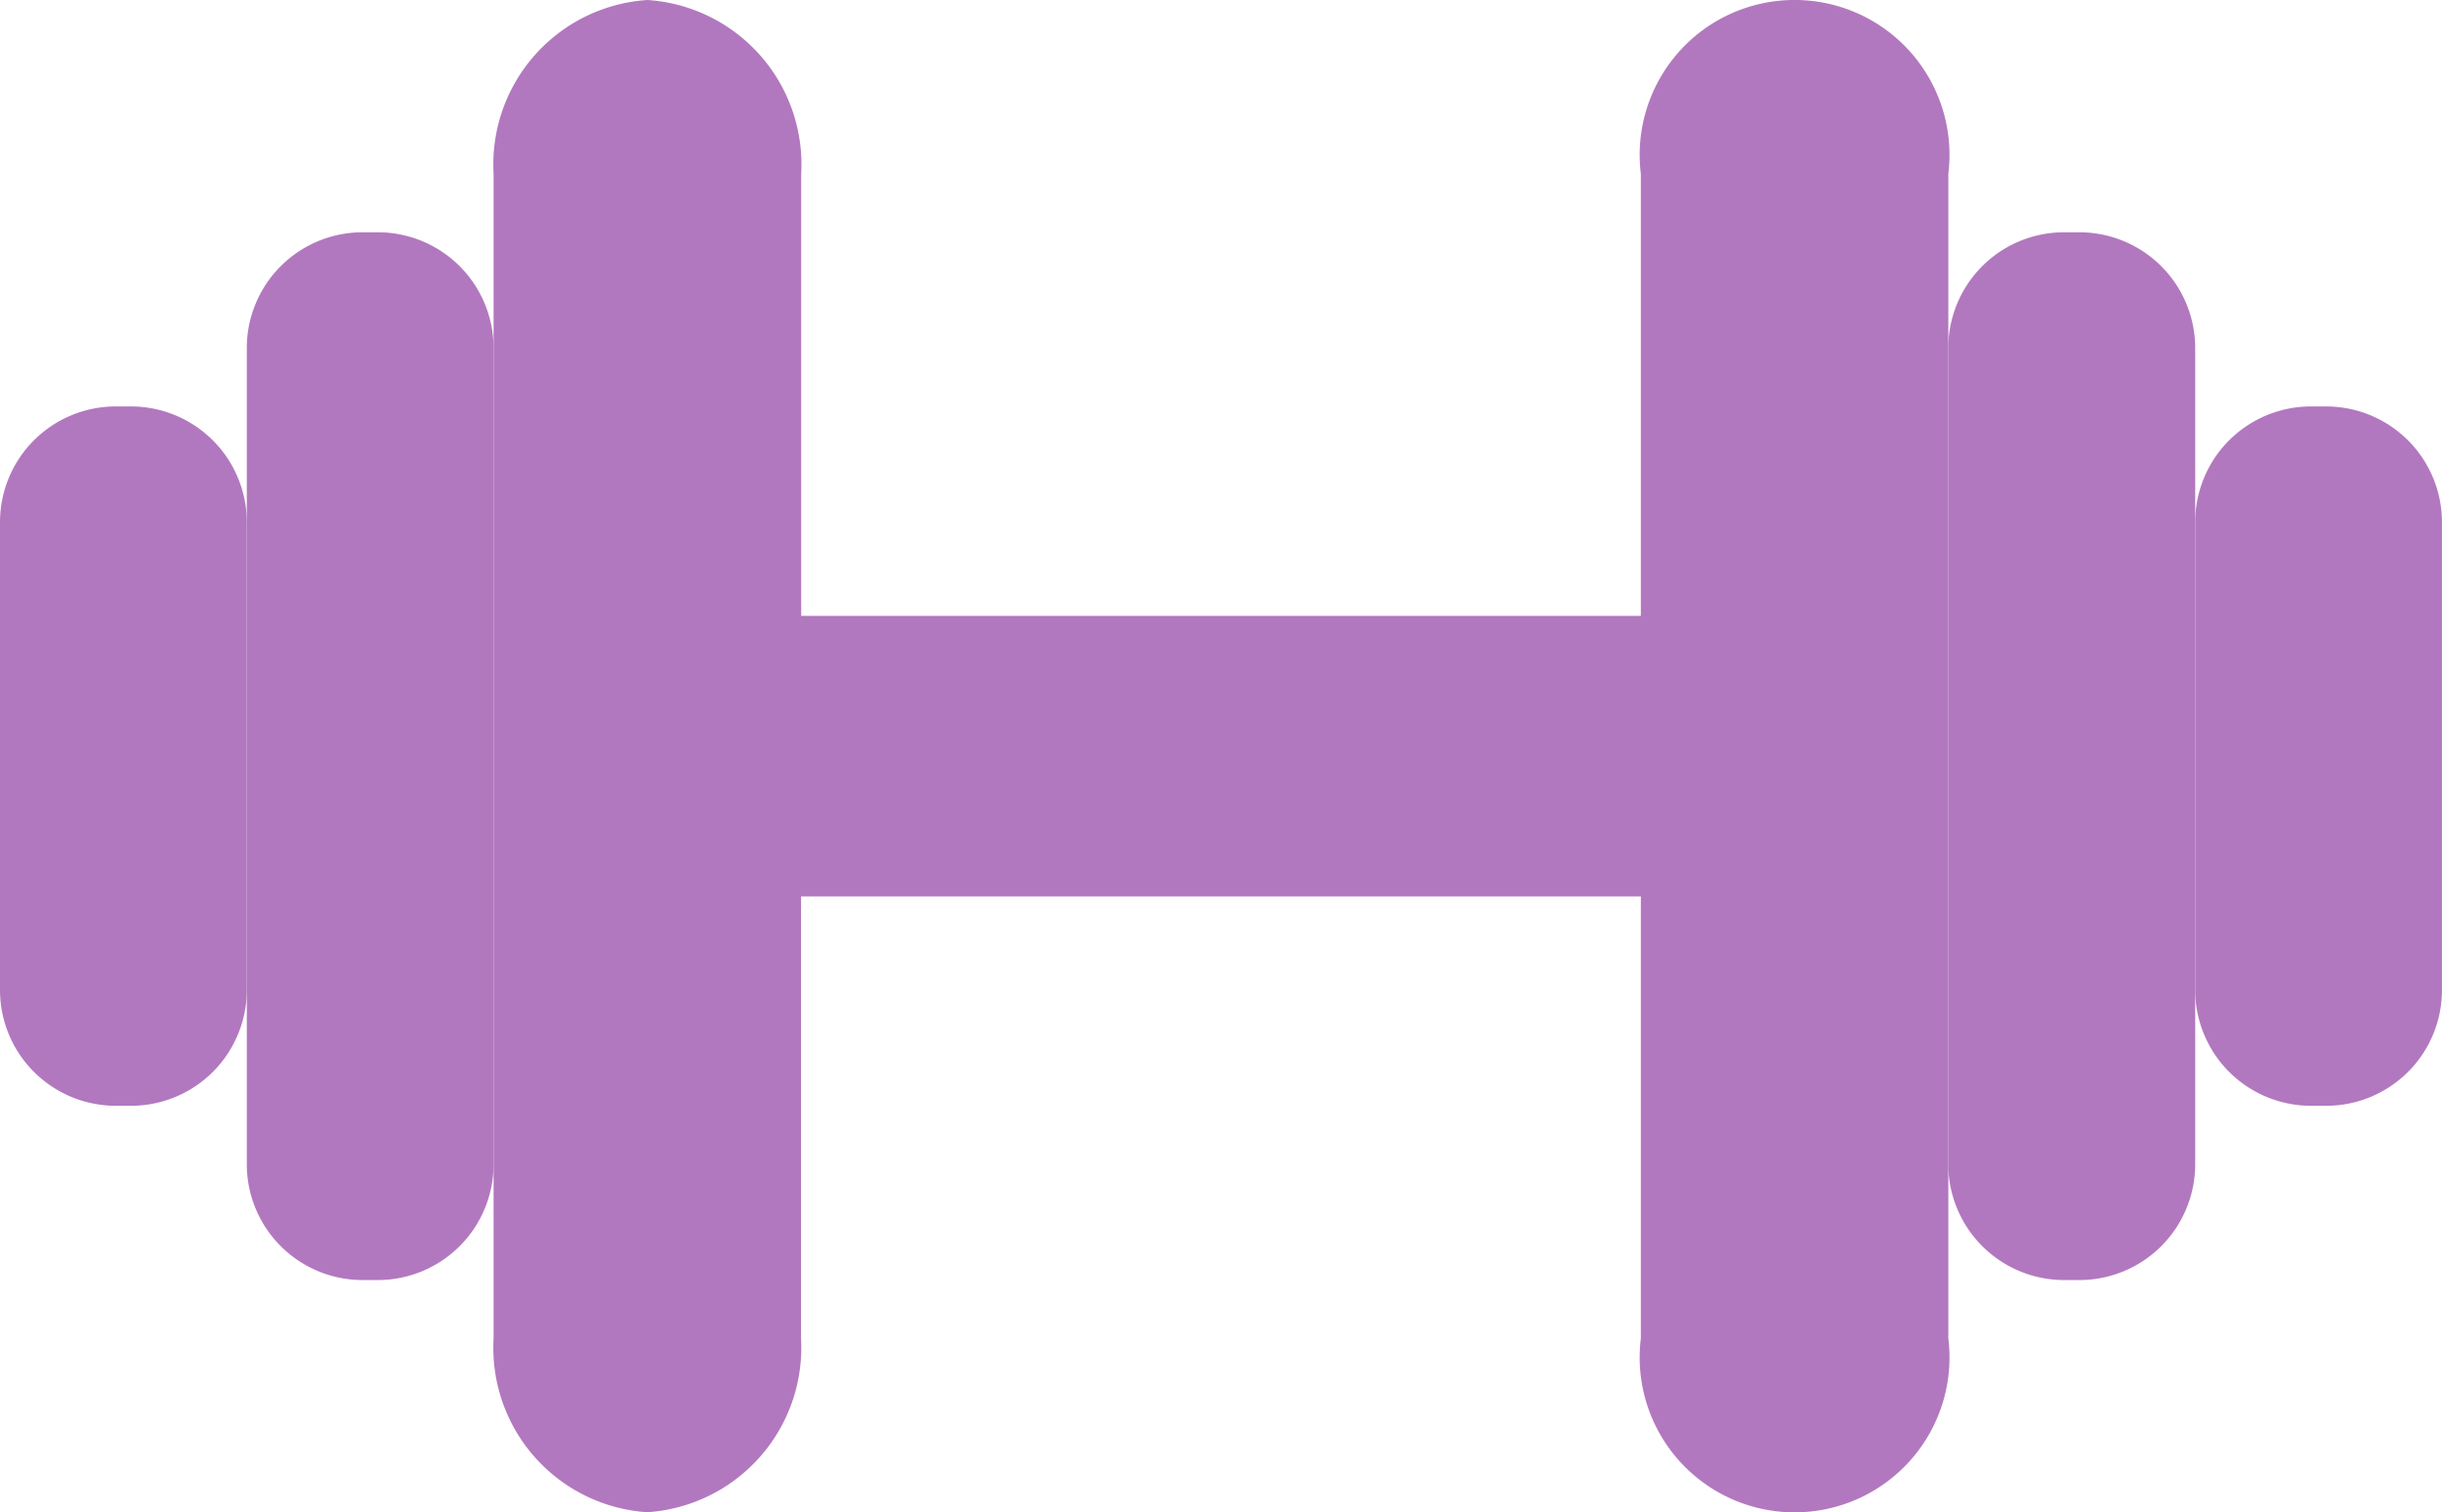 <svg id="Group_143" data-name="Group 143" xmlns="http://www.w3.org/2000/svg" width="62.505" height="38.709">
    <defs>
        <style>
            .cls-1{fill:#b278bf}
        </style>
    </defs>
    <g id="Group_142" data-name="Group 142">
        <path id="Path_337" data-name="Path 337" class="cls-1" d="M53.534 108.37a4.218 4.218 0 0 0-3.936 4.451v29.807a4.216 4.216 0 0 0 3.932 4.451 4.22 4.22 0 0 0 3.937-4.451v-11.313h21.496v11.315a3.965 3.965 0 1 0 7.87 0v-29.809a3.965 3.965 0 1 0-7.87 0v11.313H57.471V112.82a4.217 4.217 0 0 0-3.937-4.45z" transform="translate(-36.964 -108.37)"/>
        <path id="Path_338" data-name="Path 338" class="cls-1" d="M75.343 111.946h-.386a2.964 2.964 0 0 0-2.966 2.965V135.8a2.967 2.967 0 0 0 2.968 2.966h.384a2.965 2.965 0 0 0 2.968-2.965v-20.889a2.965 2.965 0 0 0-2.968-2.966z" transform="translate(-22.123 -106)"/>
        <path id="Path_339" data-name="Path 339" class="cls-1" d="M49.151 111.946h-.386a2.963 2.963 0 0 0-2.966 2.965V135.8a2.965 2.965 0 0 0 2.966 2.966h.384a2.963 2.963 0 0 0 2.966-2.965v-20.889a2.962 2.962 0 0 0-2.964-2.966z" transform="translate(-39.482 -106)"/>
        <path id="Path_340" data-name="Path 340" class="cls-1" d="M45.352 114.627h-.387A2.963 2.963 0 0 0 42 117.592v11.968a2.965 2.965 0 0 0 2.965 2.968h.386a2.964 2.964 0 0 0 2.966-2.965V117.6a2.965 2.965 0 0 0-2.965-2.973z" transform="translate(-42 -104.223)"/>
        <path id="Path_341" data-name="Path 341" class="cls-1" d="M79.144 114.627h-.386a2.963 2.963 0 0 0-2.966 2.965v11.968a2.965 2.965 0 0 0 2.966 2.968h.384a2.963 2.963 0 0 0 2.966-2.965V117.6a2.965 2.965 0 0 0-2.964-2.973z" transform="translate(-19.604 -104.223)"/>
    </g>
</svg>
